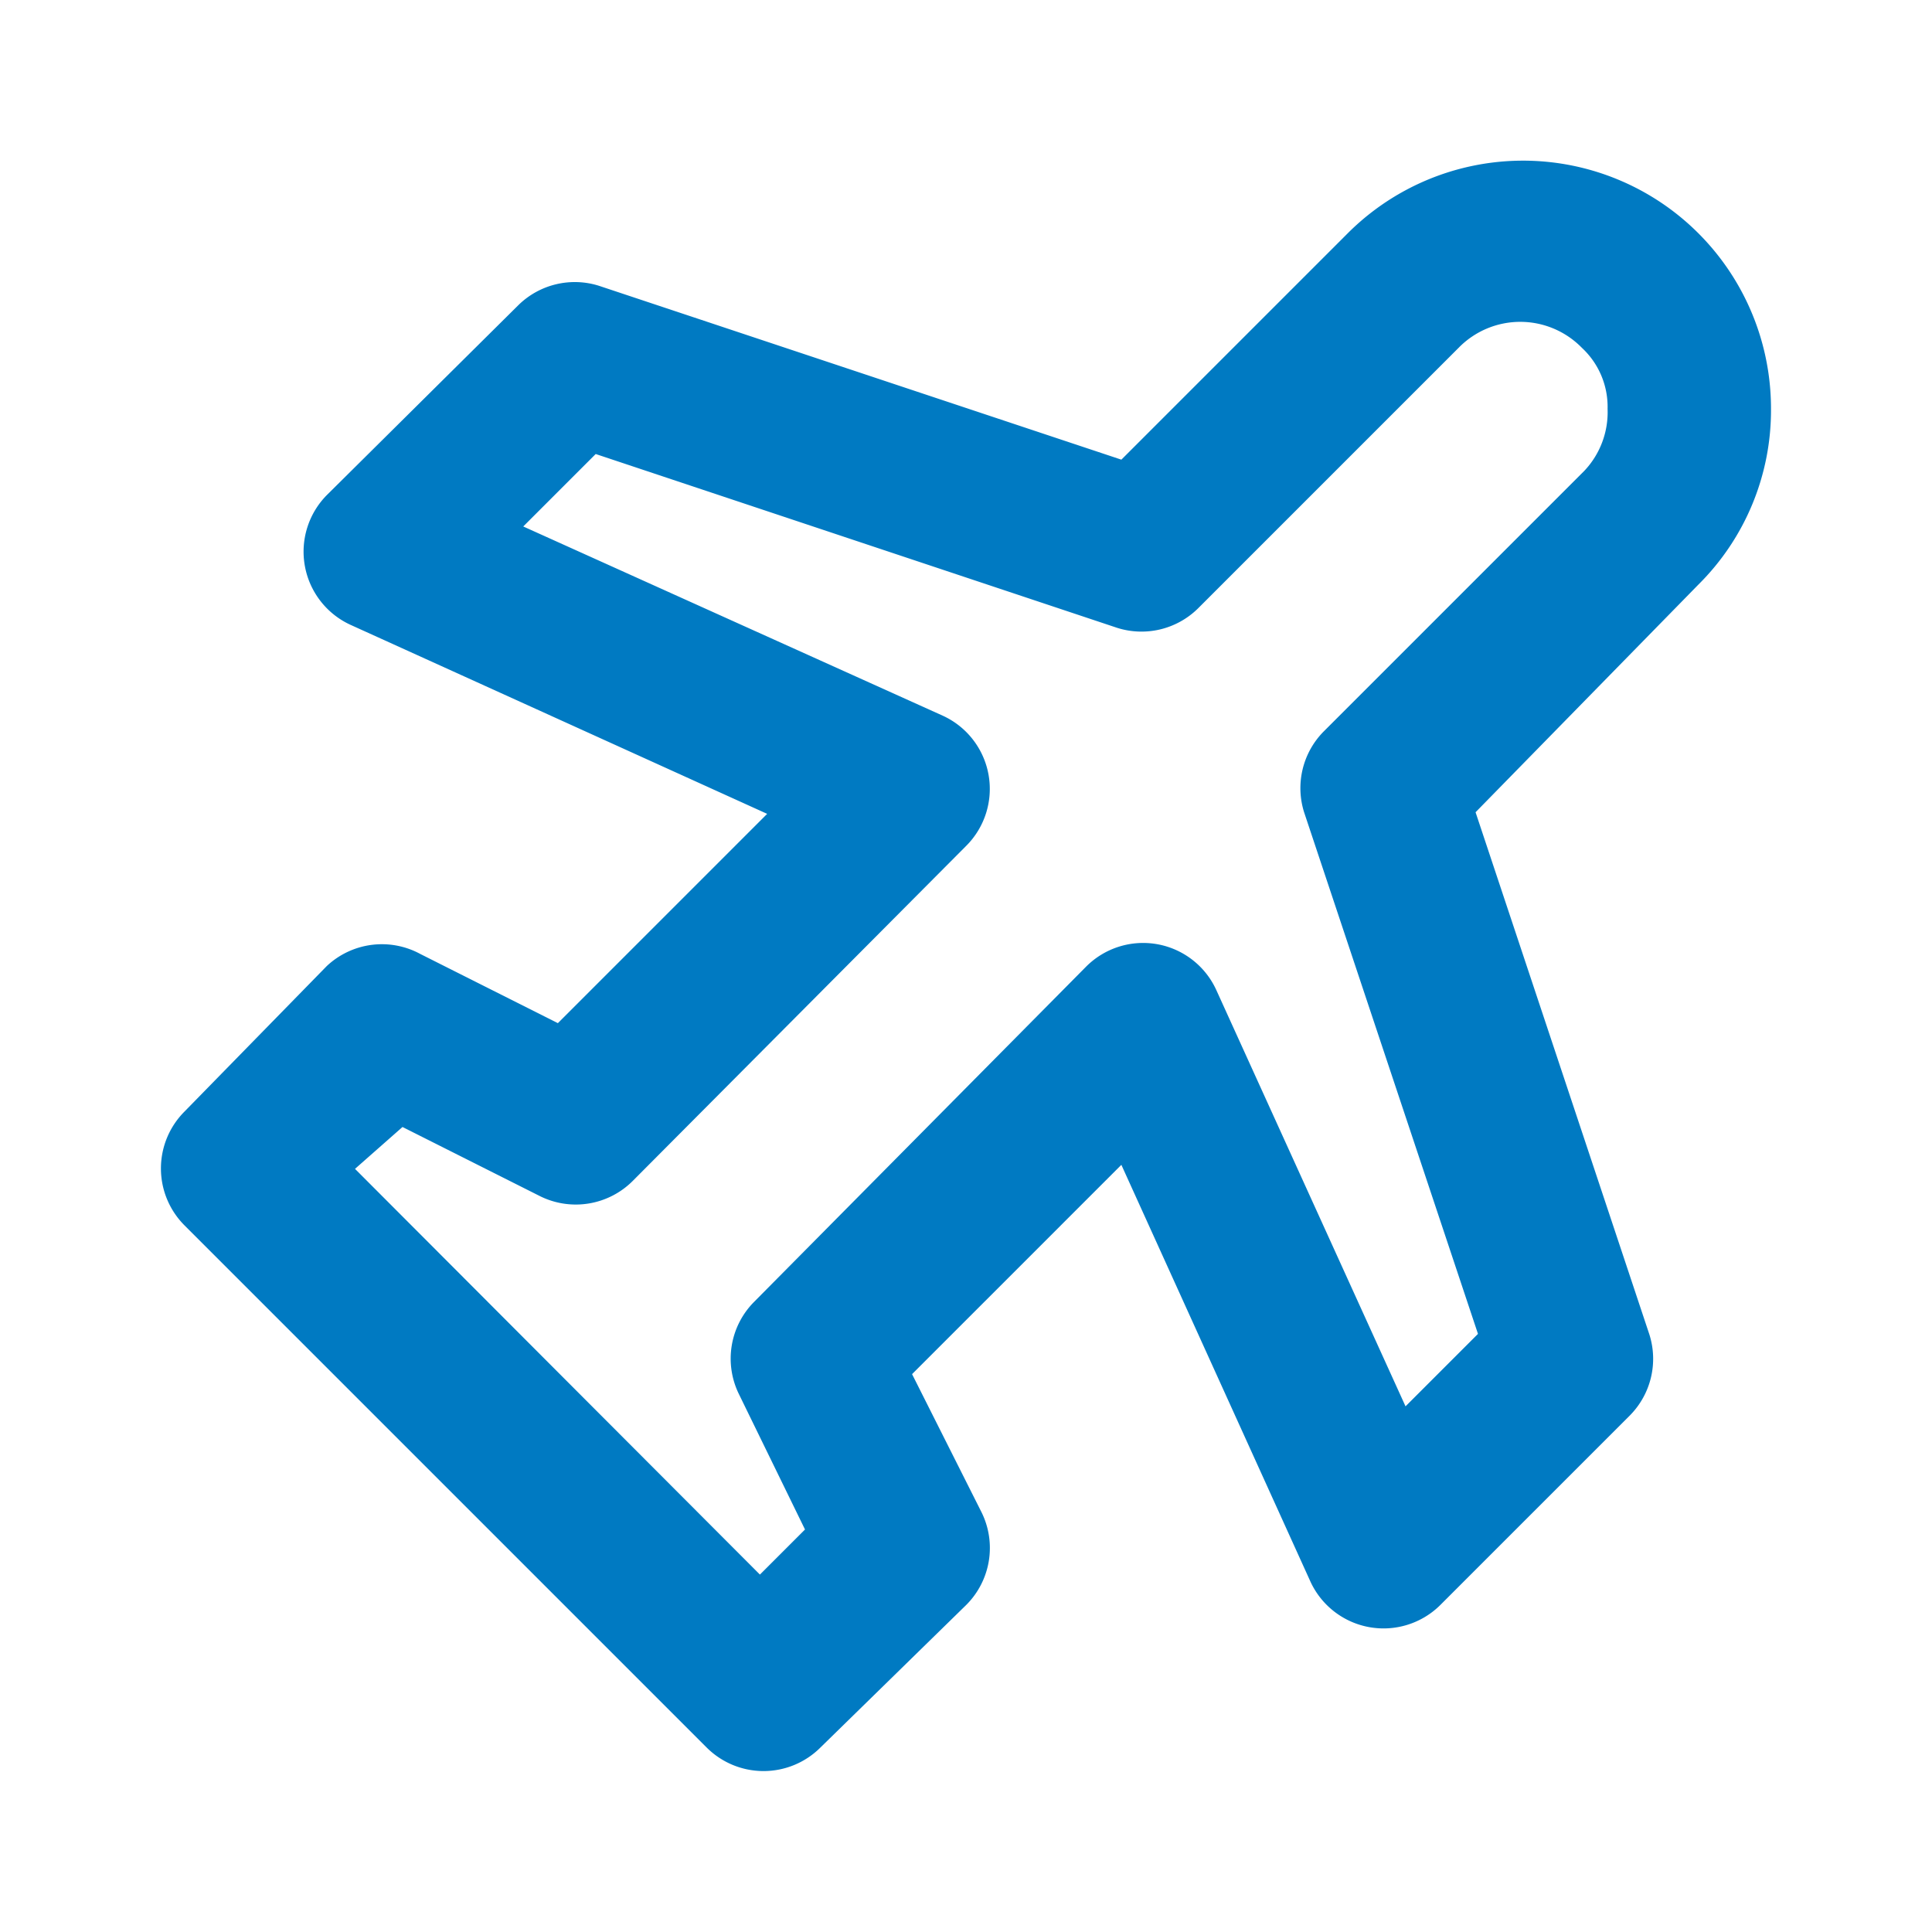 <svg xmlns="http://www.w3.org/2000/svg" viewBox="0 0 24 24"><path fill="#007AC2" d="M22,5.08A3.08,3.08,0,0,0,16.74,2.9L13.93,5.71,7.44,3.55a1,1,0,0,0-1,.24L4.06,6.15a1,1,0,0,0,.29,1.61l5.18,2.35-2.6,2.6-1.71-.86A1,1,0,0,0,4.06,12L2.29,13.81a1,1,0,0,0,0,1.41l6.49,6.49a1,1,0,0,0,1.41,0L12,19.94a1,1,0,0,0,.19-1.16l-.86-1.71,2.6-2.6,2.35,5.18a1,1,0,0,0,1.61.29l2.36-2.36a1,1,0,0,0,.24-1l-2.16-6.49L21.1,7.26A3.05,3.05,0,0,0,22,5.08Zm-2.32.77L16.44,9.09a1,1,0,0,0-.24,1l2.16,6.48-.9.9-2.35-5.17a1,1,0,0,0-.73-.57,1,1,0,0,0-.89.28L9.37,16.17a1,1,0,0,0-.19,1.15L10,19l-.56.56L4.41,14.52,5,14l1.71.86a1,1,0,0,0,1.15-.19L12,10.51a1,1,0,0,0-.29-1.62L6.5,6.54l.9-.9L13.88,7.8a1,1,0,0,0,1-.24l3.24-3.24a1.07,1.07,0,0,1,1.53,0,1,1,0,0,1,.32.76A1.06,1.06,0,0,1,19.68,5.85Z"/></svg>